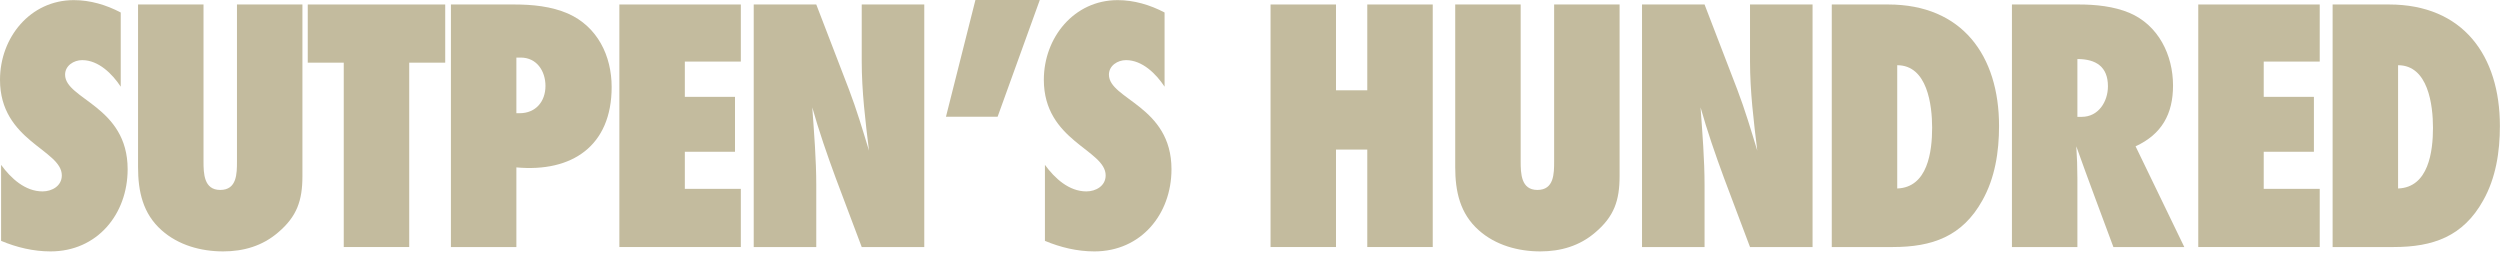 <svg width="475" height="48" viewBox="0 0 475 48" fill="none" xmlns="http://www.w3.org/2000/svg">
<path d="M443.197 0.852H453.907C468.002 0.852 474.98 10.594 474.98 23.929C474.98 28.834 474.22 33.809 471.802 38.093C468.002 44.933 462.267 46.937 454.805 46.937H443.197V0.852ZM455.634 12.39V35.813C461.438 35.606 462.267 28.765 462.267 24.274C462.267 19.99 461.369 12.39 455.634 12.39Z" fill="#C3BB9E"/>
<path d="M440.747 46.937H417.67V0.852H440.747V11.699H430.107V18.401H439.642V28.834H430.107V35.882H440.747V46.937Z" fill="#C3BB9E"/>
<path d="M415.018 46.937H401.545C399.195 40.58 396.777 34.224 394.497 27.798C394.635 29.802 394.704 31.875 394.704 33.878V46.937H382.268V0.852H394.981C398.159 0.852 401.614 1.197 404.585 2.441C410.112 4.79 412.876 10.456 412.876 16.259C412.876 21.649 410.734 25.518 405.759 27.798L415.018 46.937ZM394.704 22.201H395.534C398.712 22.201 400.508 19.299 400.508 16.398C400.508 12.666 398.228 11.216 394.704 11.216V22.201Z" fill="#C3BB9E"/>
<path d="M348.036 0.852H358.746C372.841 0.852 379.819 10.594 379.819 23.929C379.819 28.834 379.059 33.809 376.641 38.093C372.841 44.933 367.106 46.937 359.644 46.937H348.036V0.852ZM360.473 12.39V35.813C366.277 35.606 367.106 28.765 367.106 24.274C367.106 19.99 366.208 12.39 360.473 12.39Z" fill="#C3BB9E"/>
<path d="M344.387 46.937H332.503C329.256 38.162 325.663 29.456 323.106 20.405C323.452 25.311 323.866 30.285 323.866 35.191V46.937H311.982V0.852H323.866L330.085 17.019C331.536 20.82 332.71 24.758 333.885 28.627C333.194 22.962 332.503 17.365 332.503 11.63V0.852H344.387V46.937Z" fill="#C3BB9E"/>
<path d="M307.721 0.852V33.464C307.721 38.093 306.685 41.133 303.092 44.173C300.121 46.73 296.528 47.766 292.659 47.766C288.444 47.766 284.161 46.591 280.982 43.759C277.389 40.58 276.491 36.366 276.491 31.736V0.852H288.928V30.631C288.928 32.98 288.997 36.089 292.106 36.089C295.285 36.089 295.285 32.98 295.285 30.631V0.852H307.721Z" fill="#C3BB9E"/>
<path d="M272.22 46.937H259.783V28.42H253.841V46.937H241.404V0.852H253.841V17.158H259.783V0.852H272.22V46.937Z" fill="#C3BB9E"/>
<path d="M221.268 2.373V16.468C219.679 14.049 217.053 11.424 213.944 11.424C212.355 11.424 210.697 12.46 210.697 14.188C210.697 18.886 222.581 20.13 222.581 32.152C222.581 40.719 216.777 47.767 207.933 47.767C204.686 47.767 201.507 47.007 198.536 45.763V31.323C200.402 33.879 203.097 36.367 206.413 36.367C208.209 36.367 210.075 35.33 210.075 33.327C210.075 28.421 198.329 26.832 198.329 15.155C198.329 7.14 204.064 0.023 212.355 0.023C215.464 0.023 218.504 0.922 221.268 2.373Z" fill="#C3BB9E"/>
<path d="M197.56 0L189.545 22.179H179.733L185.33 0H197.56Z" fill="#C3BB9E"/>
<path d="M175.612 46.937H163.728C160.48 38.162 156.888 29.456 154.331 20.405C154.677 25.311 155.091 30.285 155.091 35.191V46.937H143.207V0.852H155.091L161.31 17.019C162.76 20.82 163.935 24.758 165.11 28.627C164.419 22.962 163.728 17.365 163.728 11.63V0.852H175.612V46.937Z" fill="#C3BB9E"/>
<path d="M140.757 46.937H117.68V0.852H140.757V11.699H130.117V18.401H139.651V28.834H130.117V35.882H140.757V46.937Z" fill="#C3BB9E"/>
<path d="M85.675 0.852H97.697C101.152 0.852 104.745 1.197 107.923 2.579C113.519 5.066 116.214 10.594 116.214 16.536C116.214 27.729 108.683 32.773 98.112 31.805V46.937H85.675V0.852ZM98.112 21.511H98.734C101.774 21.511 103.639 19.299 103.639 16.328C103.639 13.496 101.981 10.939 98.941 10.939H98.112V21.511Z" fill="#C3BB9E"/>
<path d="M84.591 11.906H77.751V46.937H65.314V11.906H58.474V0.852H84.591V11.906Z" fill="#C3BB9E"/>
<path d="M57.461 0.852V33.464C57.461 38.093 56.424 41.133 52.831 44.173C49.86 46.73 46.268 47.766 42.398 47.766C38.184 47.766 33.9 46.591 30.721 43.759C27.129 40.58 26.23 36.366 26.23 31.736V0.852H38.667V30.631C38.667 32.98 38.736 36.089 41.846 36.089C45.024 36.089 45.024 32.98 45.024 30.631V0.852H57.461Z" fill="#C3BB9E"/>
<path d="M22.939 2.373V16.468C21.35 14.049 18.724 11.424 15.615 11.424C14.026 11.424 12.368 12.46 12.368 14.188C12.368 18.886 24.252 20.13 24.252 32.152C24.252 40.719 18.448 47.767 9.604 47.767C6.357 47.767 3.178 47.007 0.207 45.763V31.323C2.073 33.879 4.767 36.367 8.084 36.367C9.88 36.367 11.746 35.33 11.746 33.327C11.746 28.421 0 26.832 0 15.155C0 7.14 5.735 0.023 14.026 0.023C17.135 0.023 20.175 0.922 22.939 2.373Z" fill="#C3BB9E"/>
</svg>
